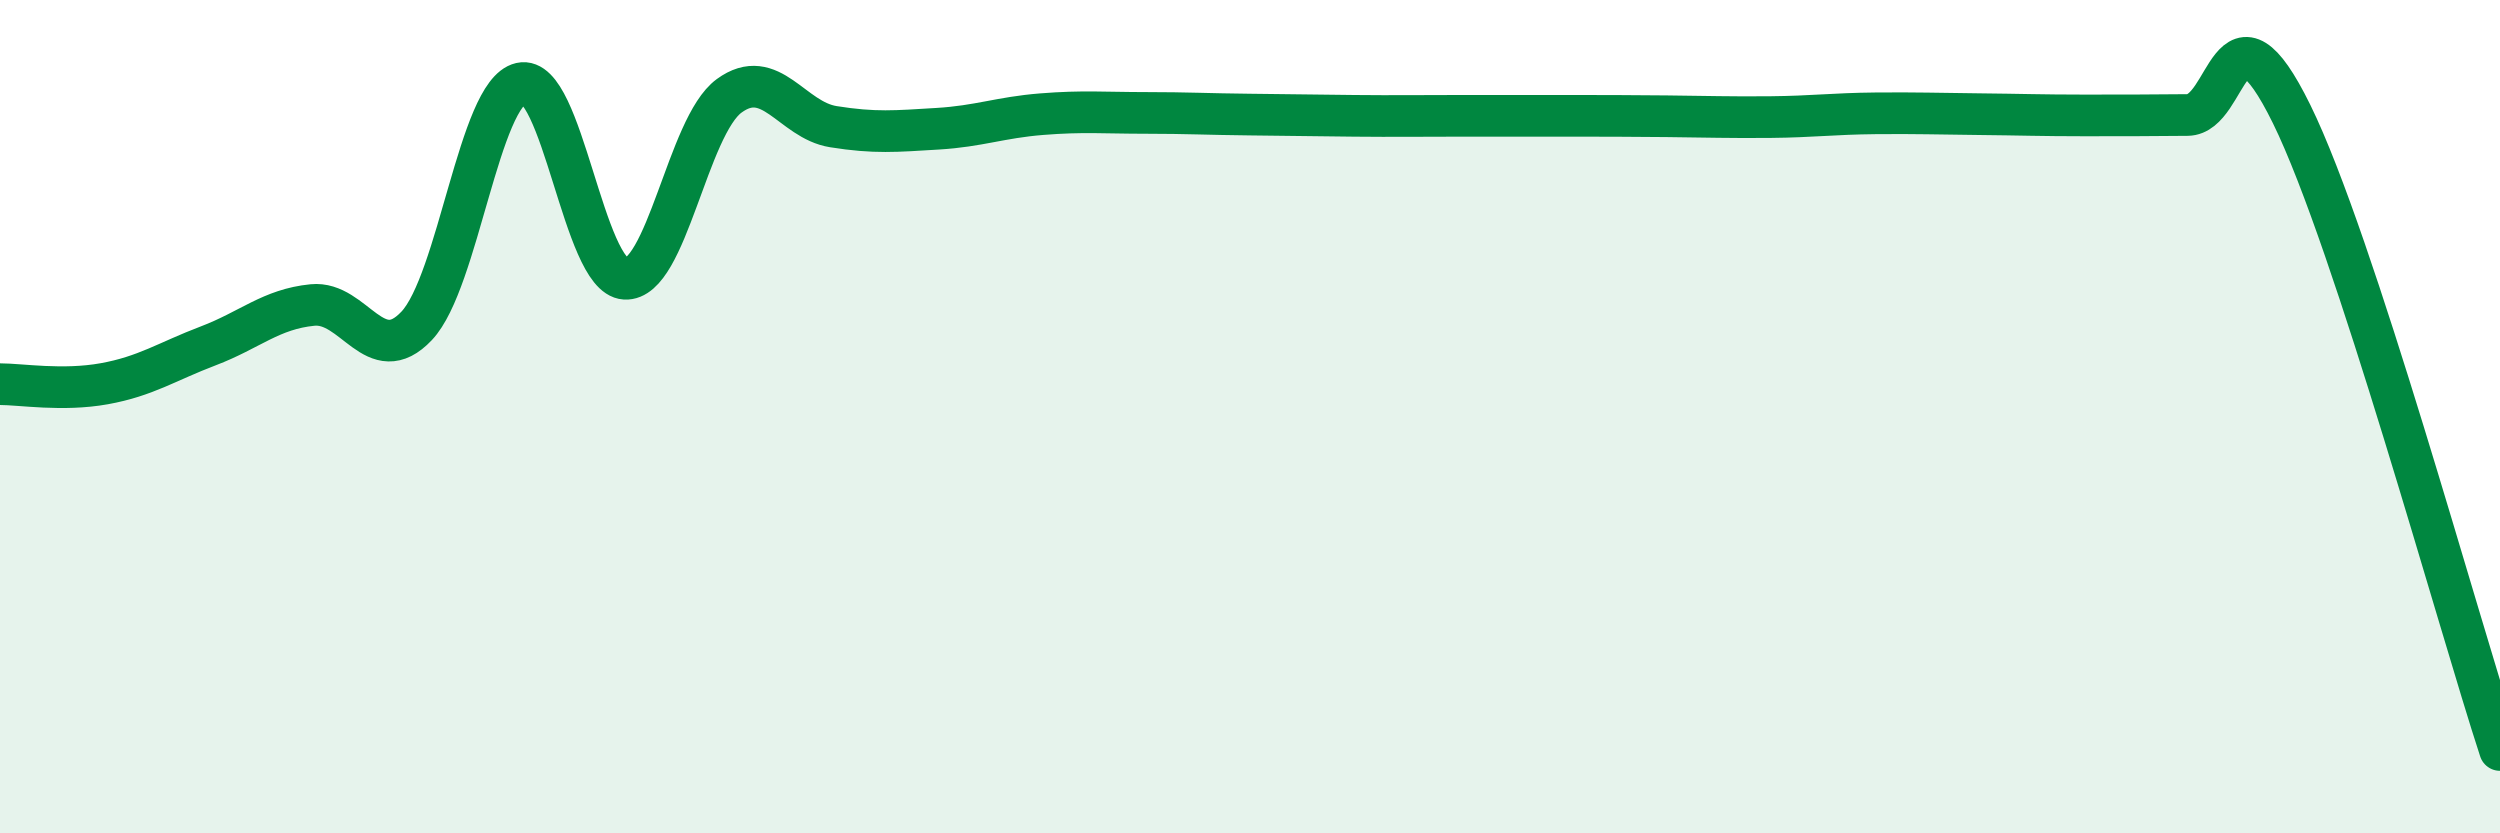 
    <svg width="60" height="20" viewBox="0 0 60 20" xmlns="http://www.w3.org/2000/svg">
      <path
        d="M 0,9.22 C 0.5,9.22 1.5,9.39 2.5,9.21 C 3.5,9.03 4,8.68 5,8.3 C 6,7.92 6.5,7.42 7.5,7.32 C 8.5,7.22 9,8.88 10,7.82 C 11,6.76 11.5,2.23 12.5,2 C 13.5,1.77 14,6.63 15,6.69 C 16,6.75 16.5,3.03 17.5,2.3 C 18.5,1.57 19,2.88 20,3.04 C 21,3.2 21.5,3.15 22.5,3.09 C 23.5,3.03 24,2.82 25,2.74 C 26,2.66 26.5,2.71 27.5,2.71 C 28.5,2.71 29,2.74 30,2.75 C 31,2.76 31.5,2.77 32.5,2.78 C 33.5,2.79 34,2.78 35,2.78 C 36,2.78 36.5,2.78 37.5,2.78 C 38.5,2.78 39,2.78 40,2.79 C 41,2.8 41.5,2.82 42.5,2.81 C 43.5,2.8 44,2.73 45,2.72 C 46,2.71 46.5,2.73 47.5,2.74 C 48.5,2.75 49,2.77 50,2.77 C 51,2.77 51.5,2.77 52.5,2.76 C 53.5,2.75 53.5,-0.31 55,2.74 C 56.5,5.79 59,14.95 60,18L60 20L0 20Z"
        fill="#008740"
        opacity="0.1"
        stroke-linecap="round"
        stroke-linejoin="round"
      />
      <path
        d="M 0,9.22 C 0.5,9.22 1.5,9.39 2.5,9.21 C 3.5,9.03 4,8.68 5,8.3 C 6,7.92 6.5,7.42 7.5,7.32 C 8.5,7.22 9,8.88 10,7.82 C 11,6.76 11.5,2.23 12.5,2 C 13.5,1.77 14,6.63 15,6.69 C 16,6.75 16.5,3.03 17.5,2.3 C 18.5,1.57 19,2.88 20,3.04 C 21,3.2 21.5,3.15 22.5,3.09 C 23.5,3.03 24,2.82 25,2.74 C 26,2.66 26.5,2.71 27.5,2.71 C 28.5,2.71 29,2.74 30,2.75 C 31,2.76 31.5,2.77 32.5,2.78 C 33.5,2.79 34,2.78 35,2.78 C 36,2.78 36.5,2.78 37.5,2.78 C 38.5,2.78 39,2.78 40,2.79 C 41,2.8 41.5,2.82 42.5,2.81 C 43.5,2.8 44,2.73 45,2.72 C 46,2.71 46.5,2.73 47.5,2.74 C 48.5,2.75 49,2.77 50,2.77 C 51,2.77 51.5,2.77 52.5,2.76 C 53.5,2.75 53.5,-0.31 55,2.74 C 56.5,5.79 59,14.95 60,18"
        stroke="#008740"
        stroke-width="1"
        fill="none"
        stroke-linecap="round"
        stroke-linejoin="round"
      />
    </svg>
  